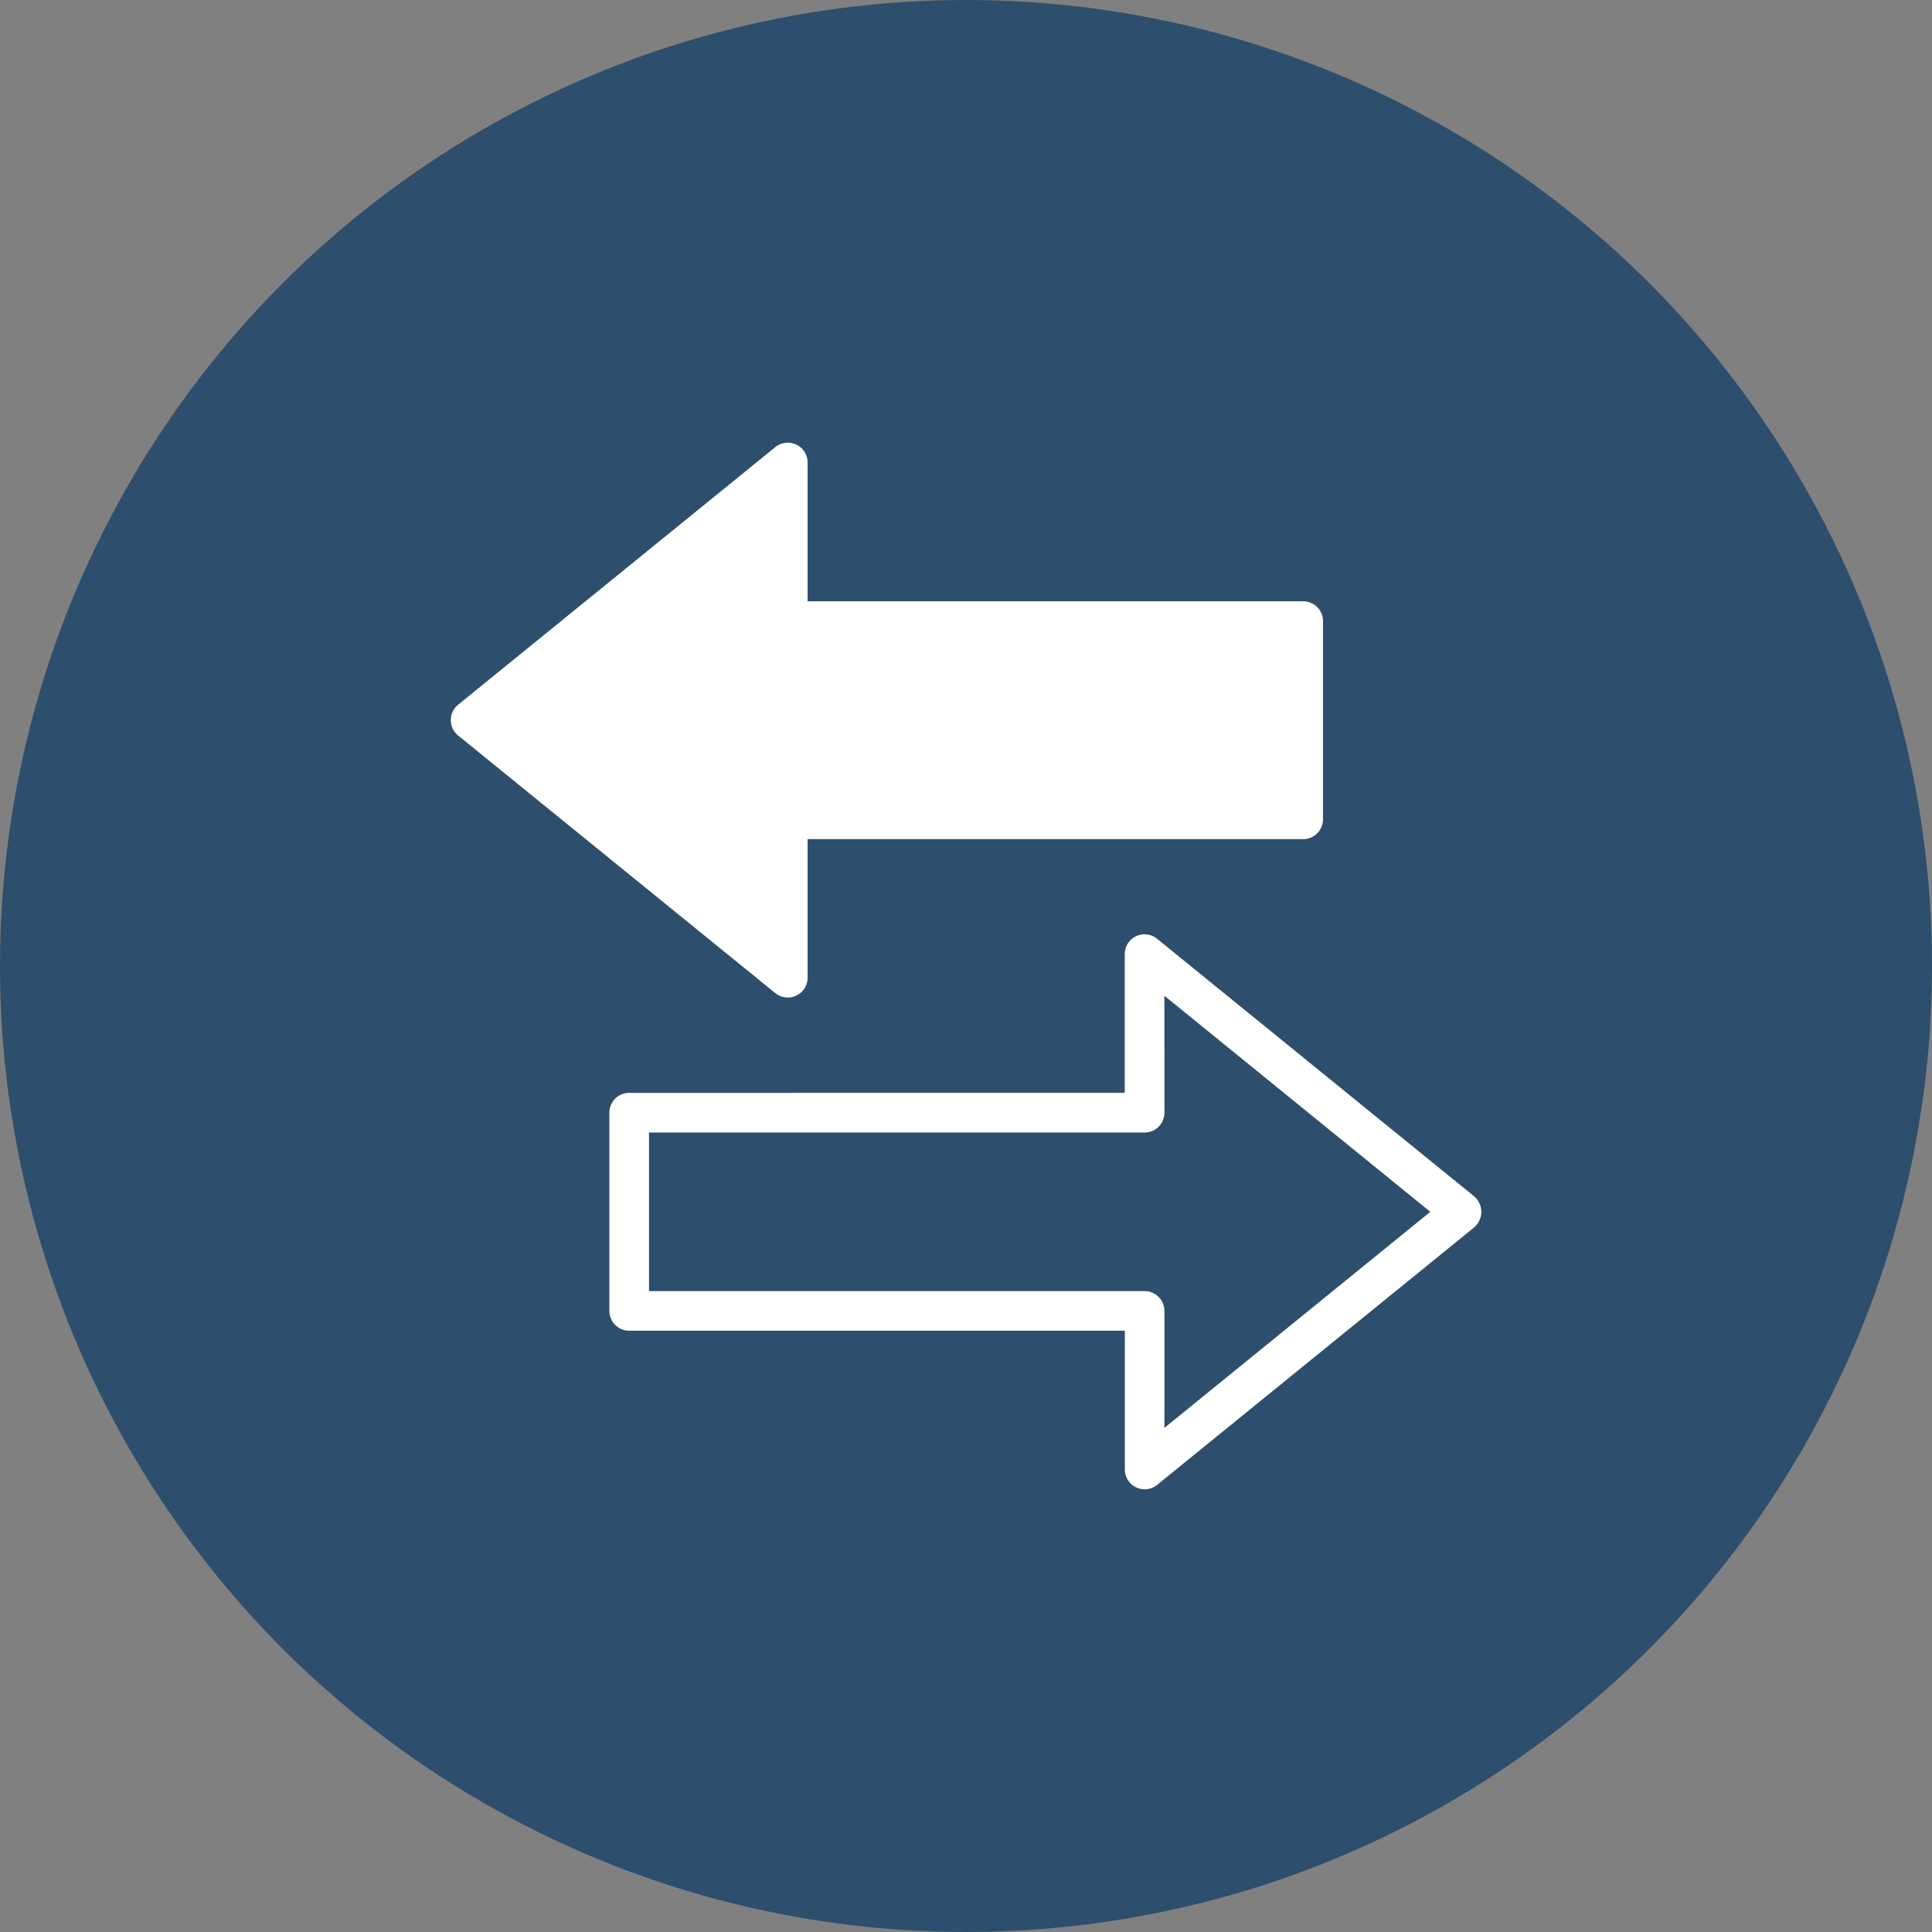 <?xml version="1.0" encoding="UTF-8"?>
<svg xmlns="http://www.w3.org/2000/svg" xmlns:xlink="http://www.w3.org/1999/xlink" width="90" height="90" viewBox="0 0 90 90">
  <rect x="0" y="0" width="90" height="90" fill="#808080" stroke="none"/>
  <defs>
    <clipPath id="clip-path">
      <rect id="Rechteck_1441" data-name="Rechteck 1441" width="48" height="48.756" fill="none"></rect>
    </clipPath>
  </defs>
  <g id="Gruppe_4978" data-name="Gruppe 4978" transform="translate(-177 -3867)">
    <circle id="Ellipse_38" data-name="Ellipse 38" cx="45" cy="45" r="45" transform="translate(177 3867)" fill="#2d4f6d"></circle>
    <g id="Gruppe_4980" data-name="Gruppe 4980" transform="translate(198 3887.622)">
      <g id="Gruppe_4979" data-name="Gruppe 4979" clip-path="url(#clip-path)">
        <path id="Pfad_3533" data-name="Pfad 3533" d="M32.9,23.109a.923.923,0,0,0-1.505.716v6.464H8.31a.923.923,0,0,0-.923.923v9.234a.923.923,0,0,0,.923.923H31.4v6.464a.923.923,0,0,0,1.505.716l14.775-12a.954.954,0,0,0,0-1.433Zm.342,2.656L45.63,35.83,33.243,45.895V40.447a.923.923,0,0,0-.923-.923H9.234V32.136H32.32a.924.924,0,0,0,.924-.923ZM16.095.091a.922.922,0,0,0-.979.117l-14.775,12a.923.923,0,0,0,0,1.433l14.775,12a.923.923,0,0,0,1.505-.716V18.469H39.707a.923.923,0,0,0,.923-.923V8.312a.923.923,0,0,0-.923-.923H16.621V.924a.922.922,0,0,0-.526-.834Z" transform="translate(0 -0.001)" fill="#fff"></path>
      </g>
    </g>
  </g>
</svg>
